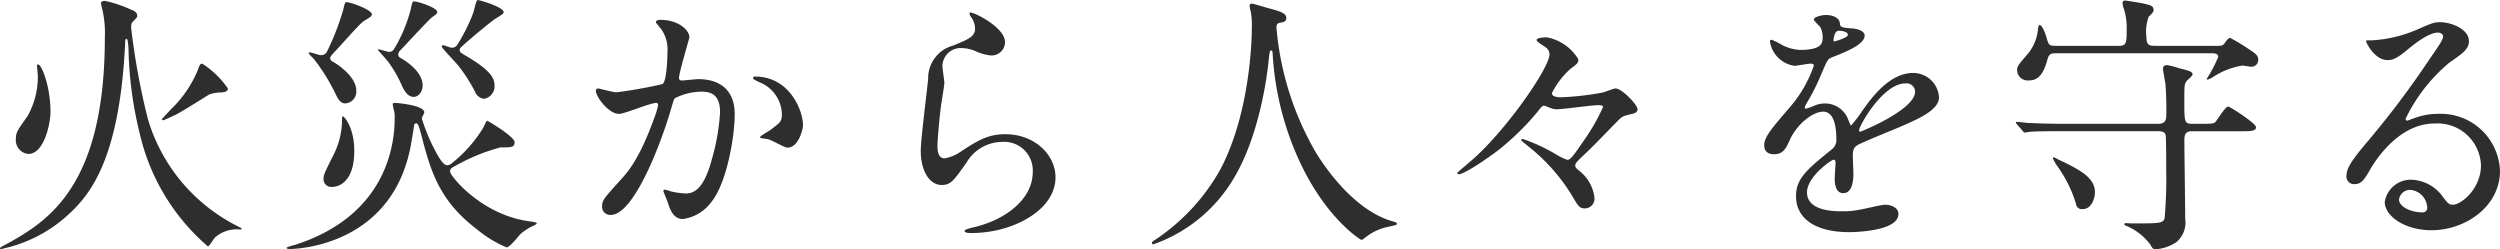 <svg xmlns="http://www.w3.org/2000/svg" width="218.616" height="21.792" viewBox="0 0 218.616 21.792"><path d="M13.032,3.48c0-.336,0-.432.168-.6.336-.336.36-.384.36-.5,0-.312-.336-.456-.48-.5a10.707,10.707,0,0,0-2.328-.792c-.12,0-.36.024-.36.192,0,.12.144.672.168.792a9.134,9.134,0,0,1,.168,2.208c0,13.032-4.968,16.1-8.736,18.144-.408.216-.432.24-.432.312,0,.024.024.048.1.048a.7.7,0,0,0,.216-.048,12.285,12.285,0,0,0,5.592-2.9c1.848-1.68,4.56-4.7,5.04-15.144,0-.12,0-.288.12-.288s.144.6.168.768a33.087,33.087,0,0,0,.96,7.416,18.466,18.466,0,0,0,5.976,9.96c.144,0,.5-.648.624-.768a2.859,2.859,0,0,1,2.208-.7c.024,0,.12,0,.12-.072,0-.048-.048-.072-.336-.216A15.377,15.377,0,0,1,14.5,11.448,61.992,61.992,0,0,1,13.032,3.48ZM5.976,10.8c0-2.208-.768-4.152-1.08-4.152-.072,0-.1.024-.1.072,0,.144.072.816.072.984a7.01,7.01,0,0,1-.912,3.48c-.864,1.2-1.008,1.416-1.008,1.944a1.214,1.214,0,0,0,1.08,1.344C5.448,14.472,5.976,11.736,5.976,10.8Zm13.9-1.536a3,3,0,0,1,.984-.168c.288-.024.624-.048.624-.36a7.992,7.992,0,0,0-2.232-2.16c-.192,0-.24.12-.384.528a10.014,10.014,0,0,1-2.256,3.36c-.12.12-.888.936-.888.96a.11.11,0,0,0,.12.1c.048,0,.912-.408,1.032-.456C17.424,10.8,19.344,9.576,19.872,9.264ZM34.08,2.28c.048-.408-1.848-1.08-2.208-1.08-.144,0-.144.024-.312.72a22.883,22.883,0,0,1-1.416,3.624.578.578,0,0,1-.528.288c-.144,0-.816-.24-.96-.24-.048,0-.1,0-.1.048,0,.1.36.432.432.5a16.978,16.978,0,0,1,1.9,3.048c.216.456.432.864.864.864a1.034,1.034,0,0,0,.96-1.152c0-1.008-1.224-2.04-2.088-2.52a.372.372,0,0,1-.192-.288c0-.144.192-.336.456-.624.408-.408,2.04-2.3,2.448-2.592.1-.072.48-.288.6-.384A.38.38,0,0,0,34.08,2.28Zm5.712-.192c.072-.408-1.728-.96-2.016-.96-.144,0-.168.072-.312.744A12.972,12.972,0,0,1,36,5.328a.513.513,0,0,1-.432.216c-.144,0-.744-.216-.864-.216-.048,0-.1,0-.1.048.264.312.72.792.936,1.08A11.367,11.367,0,0,1,36.768,8.64c.144.264.432.84.96.84.48,0,.792-.528.792-1.008,0-1.008-1.08-1.92-1.944-2.4a.329.329,0,0,1-.192-.312.57.57,0,0,1,.216-.384c.456-.48,2.52-2.712,2.736-2.856C39.648,2.3,39.768,2.232,39.792,2.088ZM41.88,5.136c.408-.408,2.616-2.256,2.976-2.472.648-.408.744-.456.744-.6,0-.456-2.16-1.056-2.256-1.056-.168,0-.336.984-.408,1.152A15.688,15.688,0,0,1,41.52,4.968a.557.557,0,0,1-.456.216c-.12,0-.624-.216-.744-.216-.048,0-.144.024-.144.1,0,.12,1.248,1.416,1.464,1.68A14.906,14.906,0,0,1,43.1,9.024a.956.956,0,0,0,.792.624,1.108,1.108,0,0,0,.912-1.176c0-.576-.264-1.3-2.64-2.664-.312-.192-.408-.24-.408-.432A.329.329,0,0,1,41.88,5.136ZM31.512,11.184c-.048,0-.048.384-.048.552a6.781,6.781,0,0,1-.7,2.736c-.816,1.632-.912,1.824-.912,2.16a.681.681,0,0,0,.768.72c.624,0,1.92-.5,1.92-3.144C32.544,12.144,31.632,11.112,31.512,11.184ZM46.56,13.44c0-.48-2.328-1.872-2.4-1.872s-.264.456-.336.6a11.877,11.877,0,0,1-2.76,3.12.626.626,0,0,1-.408.168c-.36,0-.768-.768-1.08-1.344a16.219,16.219,0,0,1-1.128-2.736c0-.1.216-.456.216-.552,0-.6-2.328-.816-2.544-.816-.072,0-.216,0-.216.1a3.163,3.163,0,0,0,.12.6,2.551,2.551,0,0,1,.048.672c0,2.544-.888,8.52-8.712,11.04-.1.024-.744.192-.744.264s.168.1.264.1,8.688,0,10.536-8.712c.072-.336.312-1.728.36-2.136,0-.072.1-.144.192-.144.12,0,.216.144.5,1.272.792,3.024,1.56,5.544,4.824,8.016a10.062,10.062,0,0,0,2.568,1.56c.288,0,1.056-1.008,1.224-1.176a4.822,4.822,0,0,1,1.128-.72c.168-.072.288-.168.288-.216,0-.1-.7-.168-.816-.192-4.1-.624-6.768-3.96-6.768-4.32,0-.264.144-.336.456-.5A16.738,16.738,0,0,1,45.312,13.9C46.272,13.9,46.56,13.9,46.56,13.44ZM55.7,10.968c.48,0,2.712-.96,3.24-.96.144,0,.168.12.168.192a6.452,6.452,0,0,1-.336,1.128c-1.3,3.6-2.3,4.7-2.952,5.424-1.44,1.584-1.608,1.776-1.608,2.28a.706.706,0,0,0,.768.768c1.944,0,4.272-5.9,5.232-9.168.24-.816.264-.912.36-1.032a5.217,5.217,0,0,1,2.3-.576c.7,0,1.656.12,1.656,1.8A19.081,19.081,0,0,1,63.792,15c-.7,2.592-1.584,2.928-2.28,2.928a7.606,7.606,0,0,1-1.224-.168,4.378,4.378,0,0,0-.6-.168.113.113,0,0,0-.12.12c0,.048.264.672.312.792.264.768.5,1.656,1.416,1.656A3.721,3.721,0,0,0,63.744,18.7c1.392-1.68,2.064-5.808,2.064-7.7,0-2.208-1.392-3.072-3.192-3.072-.192,0-1.3.12-1.416.12-.168,0-.264-.072-.264-.216,0-.456.912-3.5.912-3.552,0-.624-.936-1.536-2.544-1.536-.1,0-.384.024-.384.192,0,.072.048.12.408.552a3.038,3.038,0,0,1,.6,2.04c0,.12-.024,2.544-.432,2.832a40.135,40.135,0,0,1-4.032.72c-.264,0-1.512-.336-1.584-.336a.212.212,0,0,0-.216.192C53.664,9.456,54.768,10.968,55.7,10.968Zm16.08.984c0-1.224-1.128-4.248-4.2-4.248-.072,0-.168,0-.168.144,0,.1.384.264.576.36a3.086,3.086,0,0,1,1.944,2.76c0,.648-.1.72-.984,1.392-.144.12-.936.528-.936.672,0,.072.648.12.768.168.288.072,1.392.72,1.632.72C71.424,13.92,71.784,12.24,71.784,11.952Zm14.592-9.84c-.072.072,0,.216.048.312a1.768,1.768,0,0,1,.408,1.08c0,.7-.576.936-1.92,1.488a2.95,2.95,0,0,0-2.184,2.88c-.072.888-.648,5.3-.648,6.312,0,1.848.816,3,1.824,3,.816,0,1.08-.408,2.184-1.968a3.645,3.645,0,0,1,3.12-1.8,2.5,2.5,0,0,1,2.664,2.664c0,2.256-2.256,4.152-5.256,4.824-.168.048-.7.168-.7.288,0,.192.336.192.648.192,3.48,0,7.3-1.944,7.3-4.872,0-1.968-1.824-3.768-4.392-3.768-1.536,0-2.448.576-3.912,1.536a3.531,3.531,0,0,1-1.392.576c-.6,0-.624-.744-.624-1.1,0-.6.192-2.64.312-3.528.048-.336.288-1.752.288-1.968s-.168-1.248-.168-1.464a1.6,1.6,0,0,1,1.7-1.584,3.285,3.285,0,0,1,1.128.24,4.349,4.349,0,0,0,1.416.408A1.18,1.18,0,0,0,89.448,4.7C89.448,3.36,86.544,1.968,86.376,2.112Zm26.88,1.008c.072-.1.192-.12.384-.144.216-.048.408-.12.408-.384,0-.432-.48-.576-1.632-.888-.216-.048-1.248-.384-1.392-.384a.205.205,0,0,0-.192.192,3.4,3.4,0,0,0,.1.48,6.583,6.583,0,0,1,.1,1.464c0,.264,0,7.128-2.736,12.336A17.8,17.8,0,0,1,102.6,21.96c-.192.12-.312.216-.312.288,0,.1.072.12.144.12a13.265,13.265,0,0,0,6.984-5.712c2.376-3.912,3-9.5,3.072-10.272.1-.864.1-.96.24-.96.1,0,.1.024.12.288a25.924,25.924,0,0,0,2.3,9.288c2.328,5.088,5.376,6.984,5.472,6.984.072,0,.144-.072.6-.408a4.779,4.779,0,0,1,1.656-.72c.768-.168.84-.168.84-.288,0-.1-.168-.144-.24-.168-3.7-.96-6.408-5.352-6.816-6a26.1,26.1,0,0,1-3.48-10.992A.461.461,0,0,1,113.256,3.12Zm26.328,3.072a4.088,4.088,0,0,0-2.76-1.92c-.192,0-.888.024-.888.24,0,.168.7.552.816.648a.8.8,0,0,1,.312.6c0,1.2-4.008,6.96-7.032,9.456-.1.1-1.032.864-1.032.912a.113.113,0,0,0,.12.12c.5,0,2.64-1.464,3.5-2.136a22.857,22.857,0,0,0,3.384-3.312c.288-.384.432-.552.6-.552.024,0,.528.192.576.216a1.4,1.4,0,0,0,.48.1c.576,0,3.144-.36,3.648-.36.384,0,.432.072.432.168a17.036,17.036,0,0,1-1.728,3c-1.08,1.608-1.2,1.608-1.416,1.608a5.591,5.591,0,0,1-.936-.456,15.006,15.006,0,0,0-2.952-1.368.11.11,0,0,0-.12.1c0,.072.552.48.624.552a16.3,16.3,0,0,1,3.984,4.584c.408.7.552.84.96.84a.849.849,0,0,0,.84-.936,3.51,3.51,0,0,0-1.392-2.4c-.24-.216-.288-.264-.288-.408,0-.192.072-.288.888-1.056.84-.792,2.088-2.112,2.9-2.928.336-.336.432-.36,1.344-.576.024-.024.312-.1.312-.36,0-.408-1.368-1.824-1.92-1.824-.192,0-.984.336-1.152.36a23.881,23.881,0,0,1-3.624.408c-.168,0-.792,0-.792-.36a7.082,7.082,0,0,1,1.608-2.112C139.464,6.6,139.584,6.528,139.584,6.192Zm17.16,8.3c.768,0,1.032-.576,1.3-1.176.624-1.44,2.04-2.544,2.952-2.544.96,0,1.152,1.344,1.152,2.424a1.022,1.022,0,0,1-.36.84c-2.256,1.824-3.168,2.592-3.168,4.128,0,1.9,1.608,3.144,4.656,3.144.576,0,4.3-.1,4.3-1.584,0-.576-.672-.816-1.176-.816-.312,0-1.848.384-2.184.432a7.428,7.428,0,0,1-1.536.144c-.7,0-3.1,0-3.1-1.656,0-1.368,2.136-2.856,2.328-2.856.168,0,.168.192.168.288,0,.024-.072,1.176-.072,1.416,0,.432.1,1.224.744,1.224.888,0,.888-1.368.888-1.752,0-.216-.048-1.224-.048-1.44,0-.5.024-.768.408-1.008.432-.264,3.144-1.344,3.744-1.608,1.488-.648,3.384-1.44,3.384-2.568a2.264,2.264,0,0,0-2.256-2.136c-2.088,0-3.648,2.184-4.44,3.288a11.27,11.27,0,0,1-.984,1.3c-.048,0-.072-.048-.24-.456a2.164,2.164,0,0,0-2.04-1.464,2.243,2.243,0,0,0-.936.192,4.793,4.793,0,0,1-.744.264.088.088,0,0,1-.1-.1c0-.1.048-.168.168-.384a18.611,18.611,0,0,0,1.3-2.592c.528-1.224.552-1.272.912-1.416,1.1-.432,2.856-1.1,2.856-1.9,0-.5-.912-.624-1.08-.624-.96-.072-1.056-.12-1.08-.432-.048-.528-.648-.744-1.224-.744-.432,0-1.056.192-1.056.384,0,.144.5.576.576.7a1.924,1.924,0,0,1,.192.84c0,.48,0,1.128-1.968,1.128a3.815,3.815,0,0,1-1.584-.432,5.391,5.391,0,0,0-.912-.456c-.144,0-.144.1-.144.168a2.547,2.547,0,0,0,2.136,2.112c.216,0,1.2-.192,1.44-.192.1,0,.264.024.264.168a11.044,11.044,0,0,1-2.04,3.576c-1.632,1.9-2.3,2.664-2.3,3.384C155.832,14.352,156.288,14.5,156.744,14.5ZM161.9,4.464c0-.1.1-.768.432-.768.216,0,.816.048.816.36,0,.264-1.152.576-1.2.576S161.9,4.56,161.9,4.464Zm6.288,3.84a.739.739,0,0,1,.84.72c0,1.584-4.728,3.5-4.8,3.5s-.1-.072-.1-.12C164.136,12.024,166.2,8.3,168.192,8.3Zm25.056,3.528c-.672,0-.672-.192-.672-1.992,0-1.3,0-1.44.168-1.7.048-.1.552-.48.552-.624,0-.24-.264-.312-1.128-.528a8.274,8.274,0,0,0-1.1-.288c-.288,0-.36.168-.36.312,0,.192.192,1.128.216,1.344a26.956,26.956,0,0,1,.072,2.76c0,.648-.36.72-.768.72H182.28c-1.128,0-2.112-.024-3.288-.072-.168,0-.888-.1-1.056-.1-.072,0-.1.024-.1.072,0,.024.024.048.1.144l.48.552c.072.1.12.168.216.168.072,0,.408-.072.5-.072.216-.024.912-.048,3.024-.048h8.064c.48,0,.672.1.72.36.048.168.048,2.688.048,3.048a39.11,39.11,0,0,1-.144,4.224c-.168.432-.432.432-2.88.432-.072,0-.432-.024-.5-.024-.1,0-.144.048-.144.1s.12.12.192.144a5.028,5.028,0,0,1,2.088,1.632c.168.312.24.408.456.408a3.741,3.741,0,0,0,1.824-.624,2.235,2.235,0,0,0,.768-2.04c0-.96-.072-5.76-.072-6.84,0-.336,0-.816.624-.816h4.368c.816,0,1.272,0,1.272-.36,0-.336-2.3-1.8-2.424-1.8-.264,0-.936,1.128-1.1,1.32-.144.168-.288.192-1.2.192Zm-3.216-6.816c-.48,0-.768-.048-.768-.72a3.928,3.928,0,0,1,.192-1.824c.312-.288.432-.432.432-.576,0-.384-.264-.432-.864-.576-.192-.048-1.536-.264-1.632-.264a.2.2,0,0,0-.216.192,1.43,1.43,0,0,0,.12.552,5.481,5.481,0,0,1,.24,1.584c0,1.392,0,1.632-.7,1.632h-5.5c-.6,0-.624-.072-.816-.744-.1-.36-.384-1.08-.6-1.08-.072,0-.12.192-.144.36a3.87,3.87,0,0,1-.864,2.136c-.864,1.008-.96,1.1-.96,1.464a.927.927,0,0,0,1.032.888c.5,0,1.152-.144,1.584-1.7.12-.456.216-.672.672-.672h13.728c.192,0,.576,0,.576.312a12.713,12.713,0,0,1-1.008,1.92.077.077,0,0,0,.072.072A2.667,2.667,0,0,0,195,7.8a6.509,6.509,0,0,1,2.64-1.056c.12,0,.7.1.792.1a.59.59,0,0,0,.6-.648c0-.312-.216-.5-.816-.888a16.367,16.367,0,0,0-1.632-.984c-.12,0-.264.12-.5.48-.168.24-.432.216-.84.216ZM181.44,15.5A11.116,11.116,0,0,1,183.1,18.84a.508.508,0,0,0,.576.456c.816,0,1.08-1.008,1.08-1.488,0-1.224-1.248-1.944-3.216-2.856a1.913,1.913,0,0,0-.384-.192c-.048,0-.072.048-.072.1A3.706,3.706,0,0,0,181.44,15.5Zm34.584,3.408c-.336,0-.48-.216-.816-.648a3.543,3.543,0,0,0-2.736-1.536,2.31,2.31,0,0,0-2.376,1.944c0,1.2,1.7,2.472,4.08,2.472,3.048,0,6-2.136,6-5.184a5.181,5.181,0,0,0-5.4-4.992,5.806,5.806,0,0,0-2.112.384c-.144.048-.456.168-.6.216-.072,0-.144-.1-.144-.168a14.636,14.636,0,0,1,3.84-4.92c1.152-.792,1.7-1.176,1.7-1.872,0-1.056-1.56-1.656-2.52-1.656-.528,0-.7.072-2.184.72a11.637,11.637,0,0,1-3.72.864c-.5,0-.576,0-.576.072,0,.12.744,1.656,1.872,1.656.408,0,.744-.072,1.7-.864.408-.336,1.824-1.536,2.712-1.536.288,0,.456.168.456.336,0,.264-.336.768-1.128,1.9a79.048,79.048,0,0,1-5.424,7.224c-1.7,1.992-1.9,2.52-1.9,3.12a.662.662,0,0,0,.7.672c.648,0,.888-.456,1.368-1.272.432-.744,2.472-4.032,5.64-4.032a3.8,3.8,0,0,1,4.056,3.648C218.52,17.448,216.84,18.912,216.024,18.912Zm-2.208.24a.4.4,0,0,1-.408.432c-1.032,0-2.064-.5-2.064-1.128a.981.981,0,0,1,1.008-.84A1.633,1.633,0,0,1,213.816,19.152Z" transform="translate(-1.56 -1.008)" fill="#2e2e2e"/></svg>